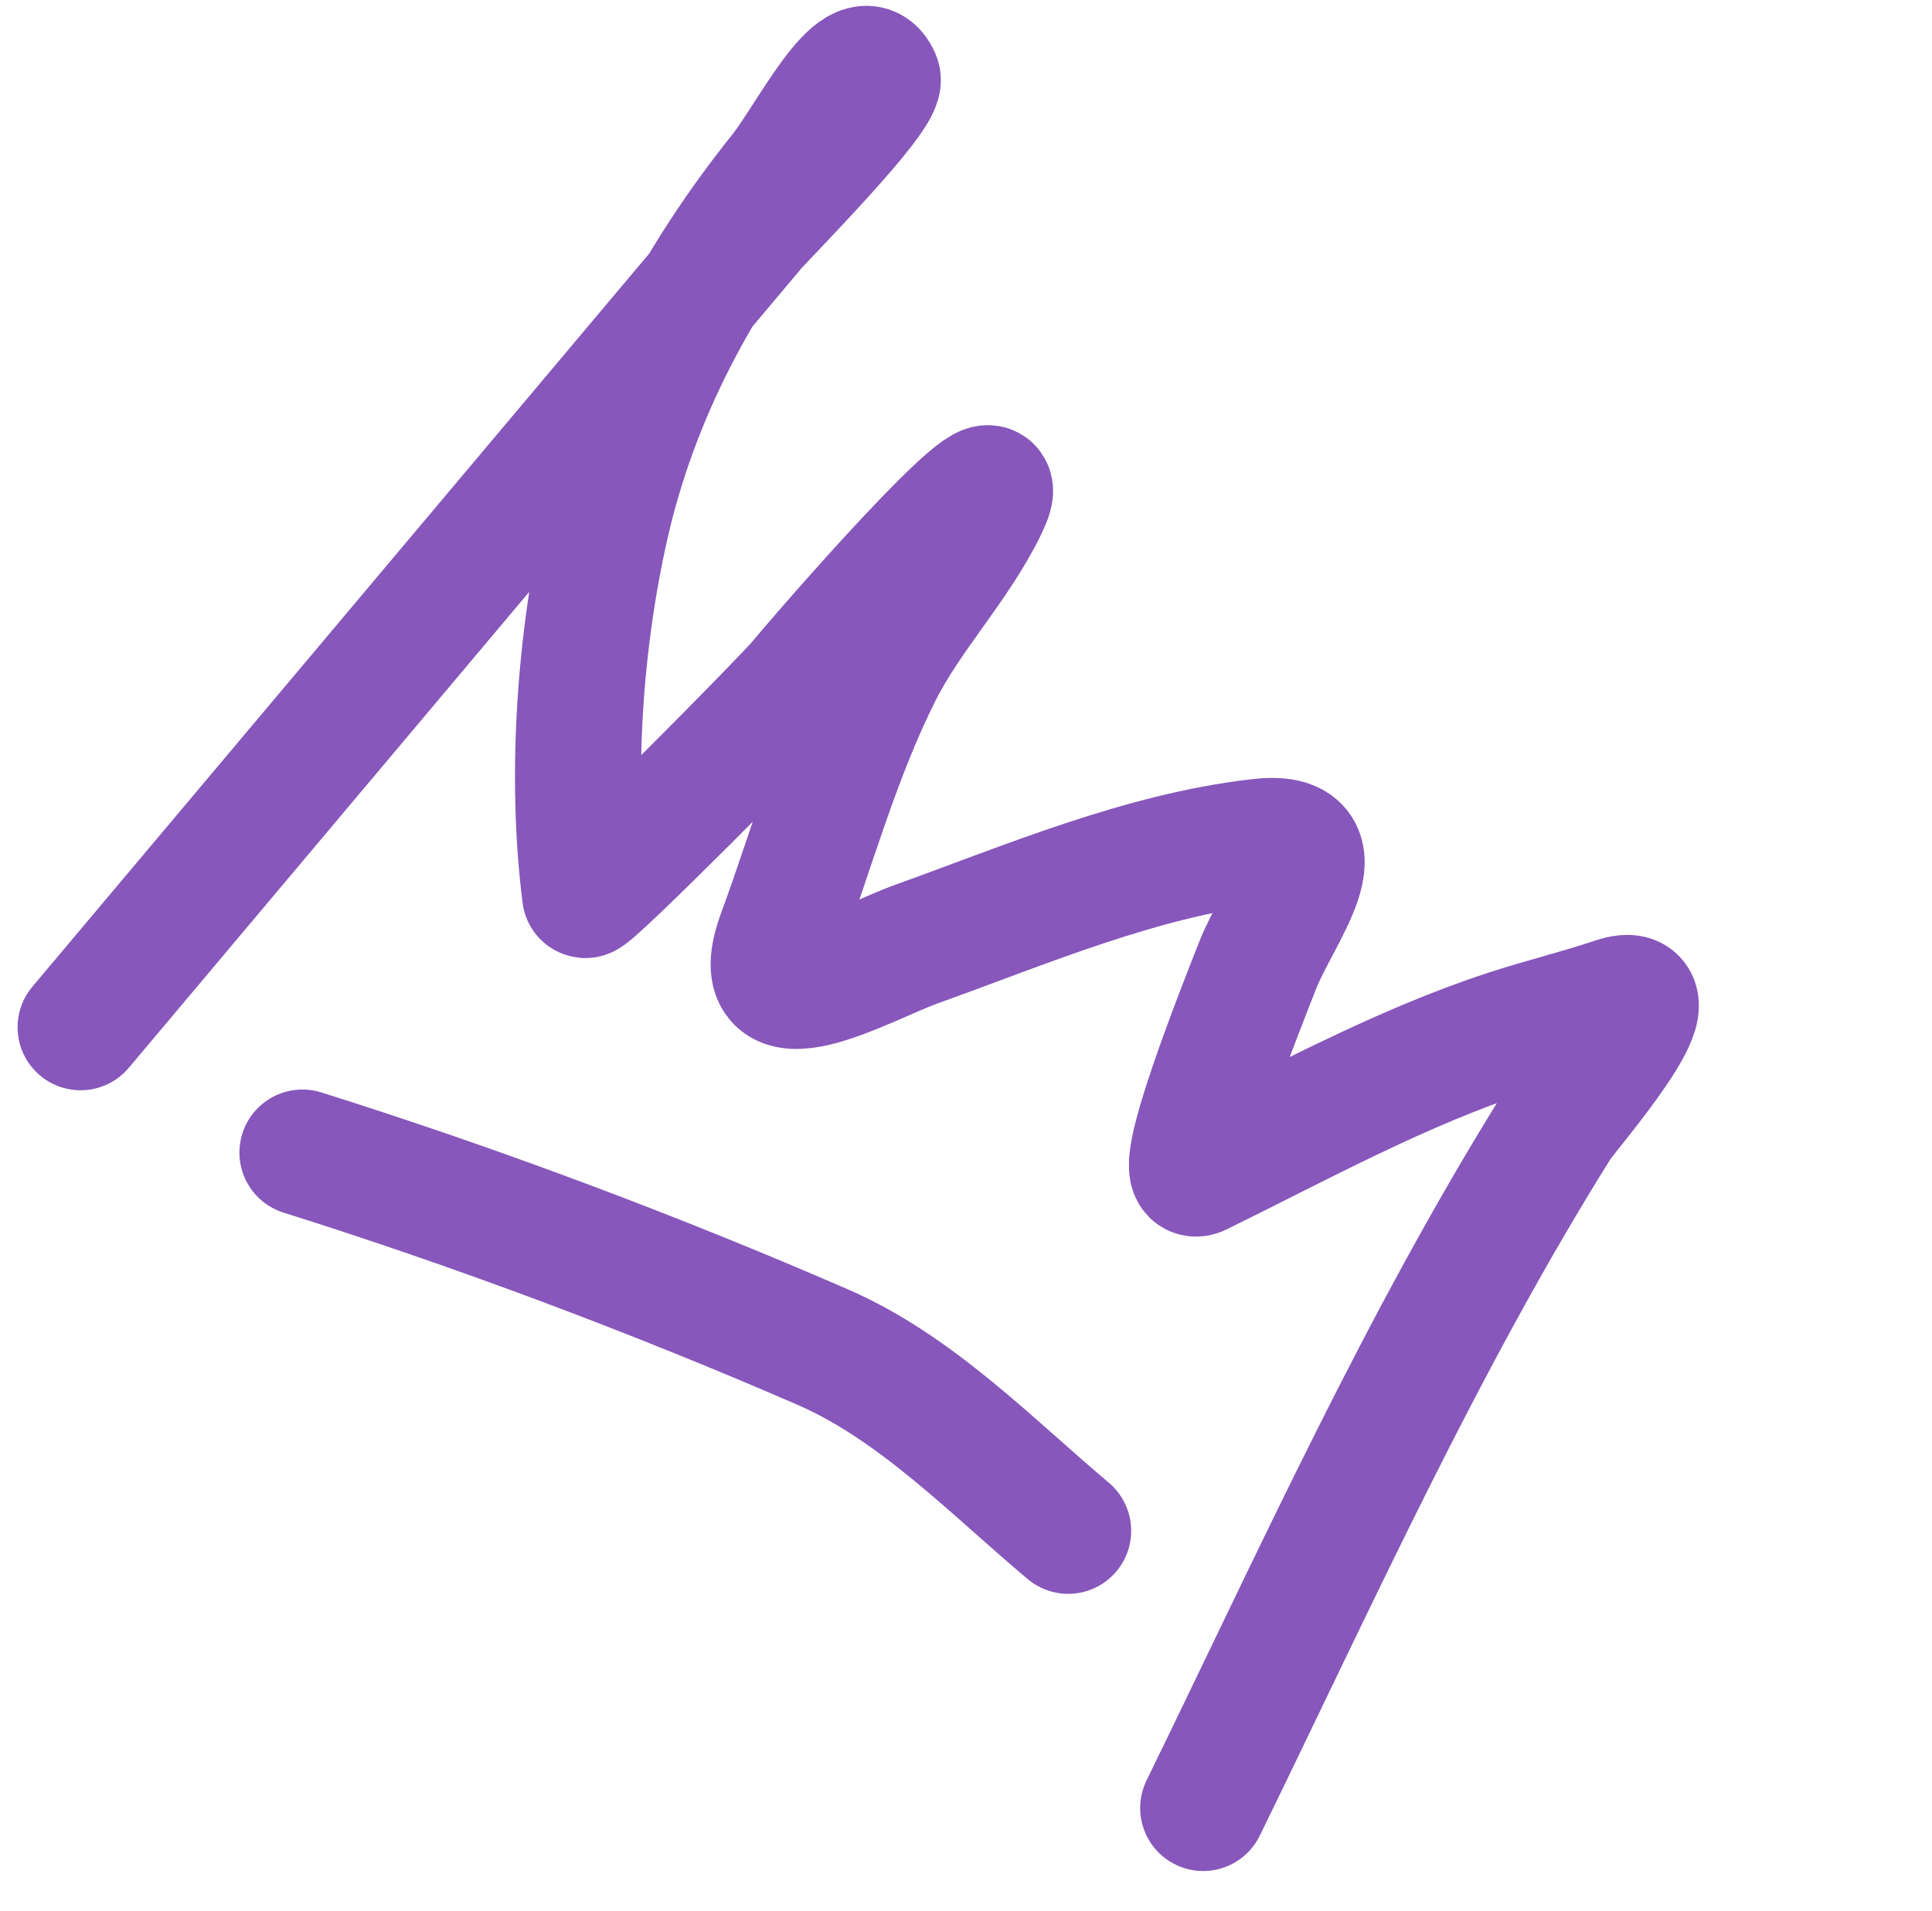 <?xml version="1.0" encoding="UTF-8"?> <svg xmlns="http://www.w3.org/2000/svg" width="92" height="91" viewBox="0 0 92 91" fill="none"><path d="M3.837 48.921C14.508 36.236 25.179 23.552 35.851 10.867C36.367 10.253 42.107 4.477 41.79 3.743C40.938 1.771 38.557 6.604 37.215 8.281C33.254 13.228 30.281 18.756 28.866 24.958C27.608 30.474 27.147 36.974 27.861 42.618C27.903 42.946 37.268 33.495 38.098 32.508C40.708 29.405 48.654 20.455 46.896 24.109C45.559 26.887 43.282 29.218 41.875 32.006C39.87 35.982 38.697 40.325 37.162 44.491C35.421 49.219 41.177 45.845 43.639 44.961C48.901 43.071 54.364 40.726 59.969 40.085C64.043 39.62 60.84 43.532 59.889 45.97C59.284 47.52 55.644 56.564 57.096 55.85C61.879 53.499 66.727 50.833 71.803 49.175C73.48 48.626 75.2 48.213 76.873 47.65C80.147 46.548 74.576 52.918 74.178 53.554C67.695 63.917 62.647 75.146 57.294 86.102" stroke="#8757BB" stroke-width="6" stroke-linecap="round"></path><path d="M14.401 54.886C22.692 57.493 31.19 60.681 39.18 64.153C43.62 66.082 47.203 69.82 50.866 72.902" stroke="#8757BB" stroke-width="6" stroke-linecap="round"></path></svg> 
